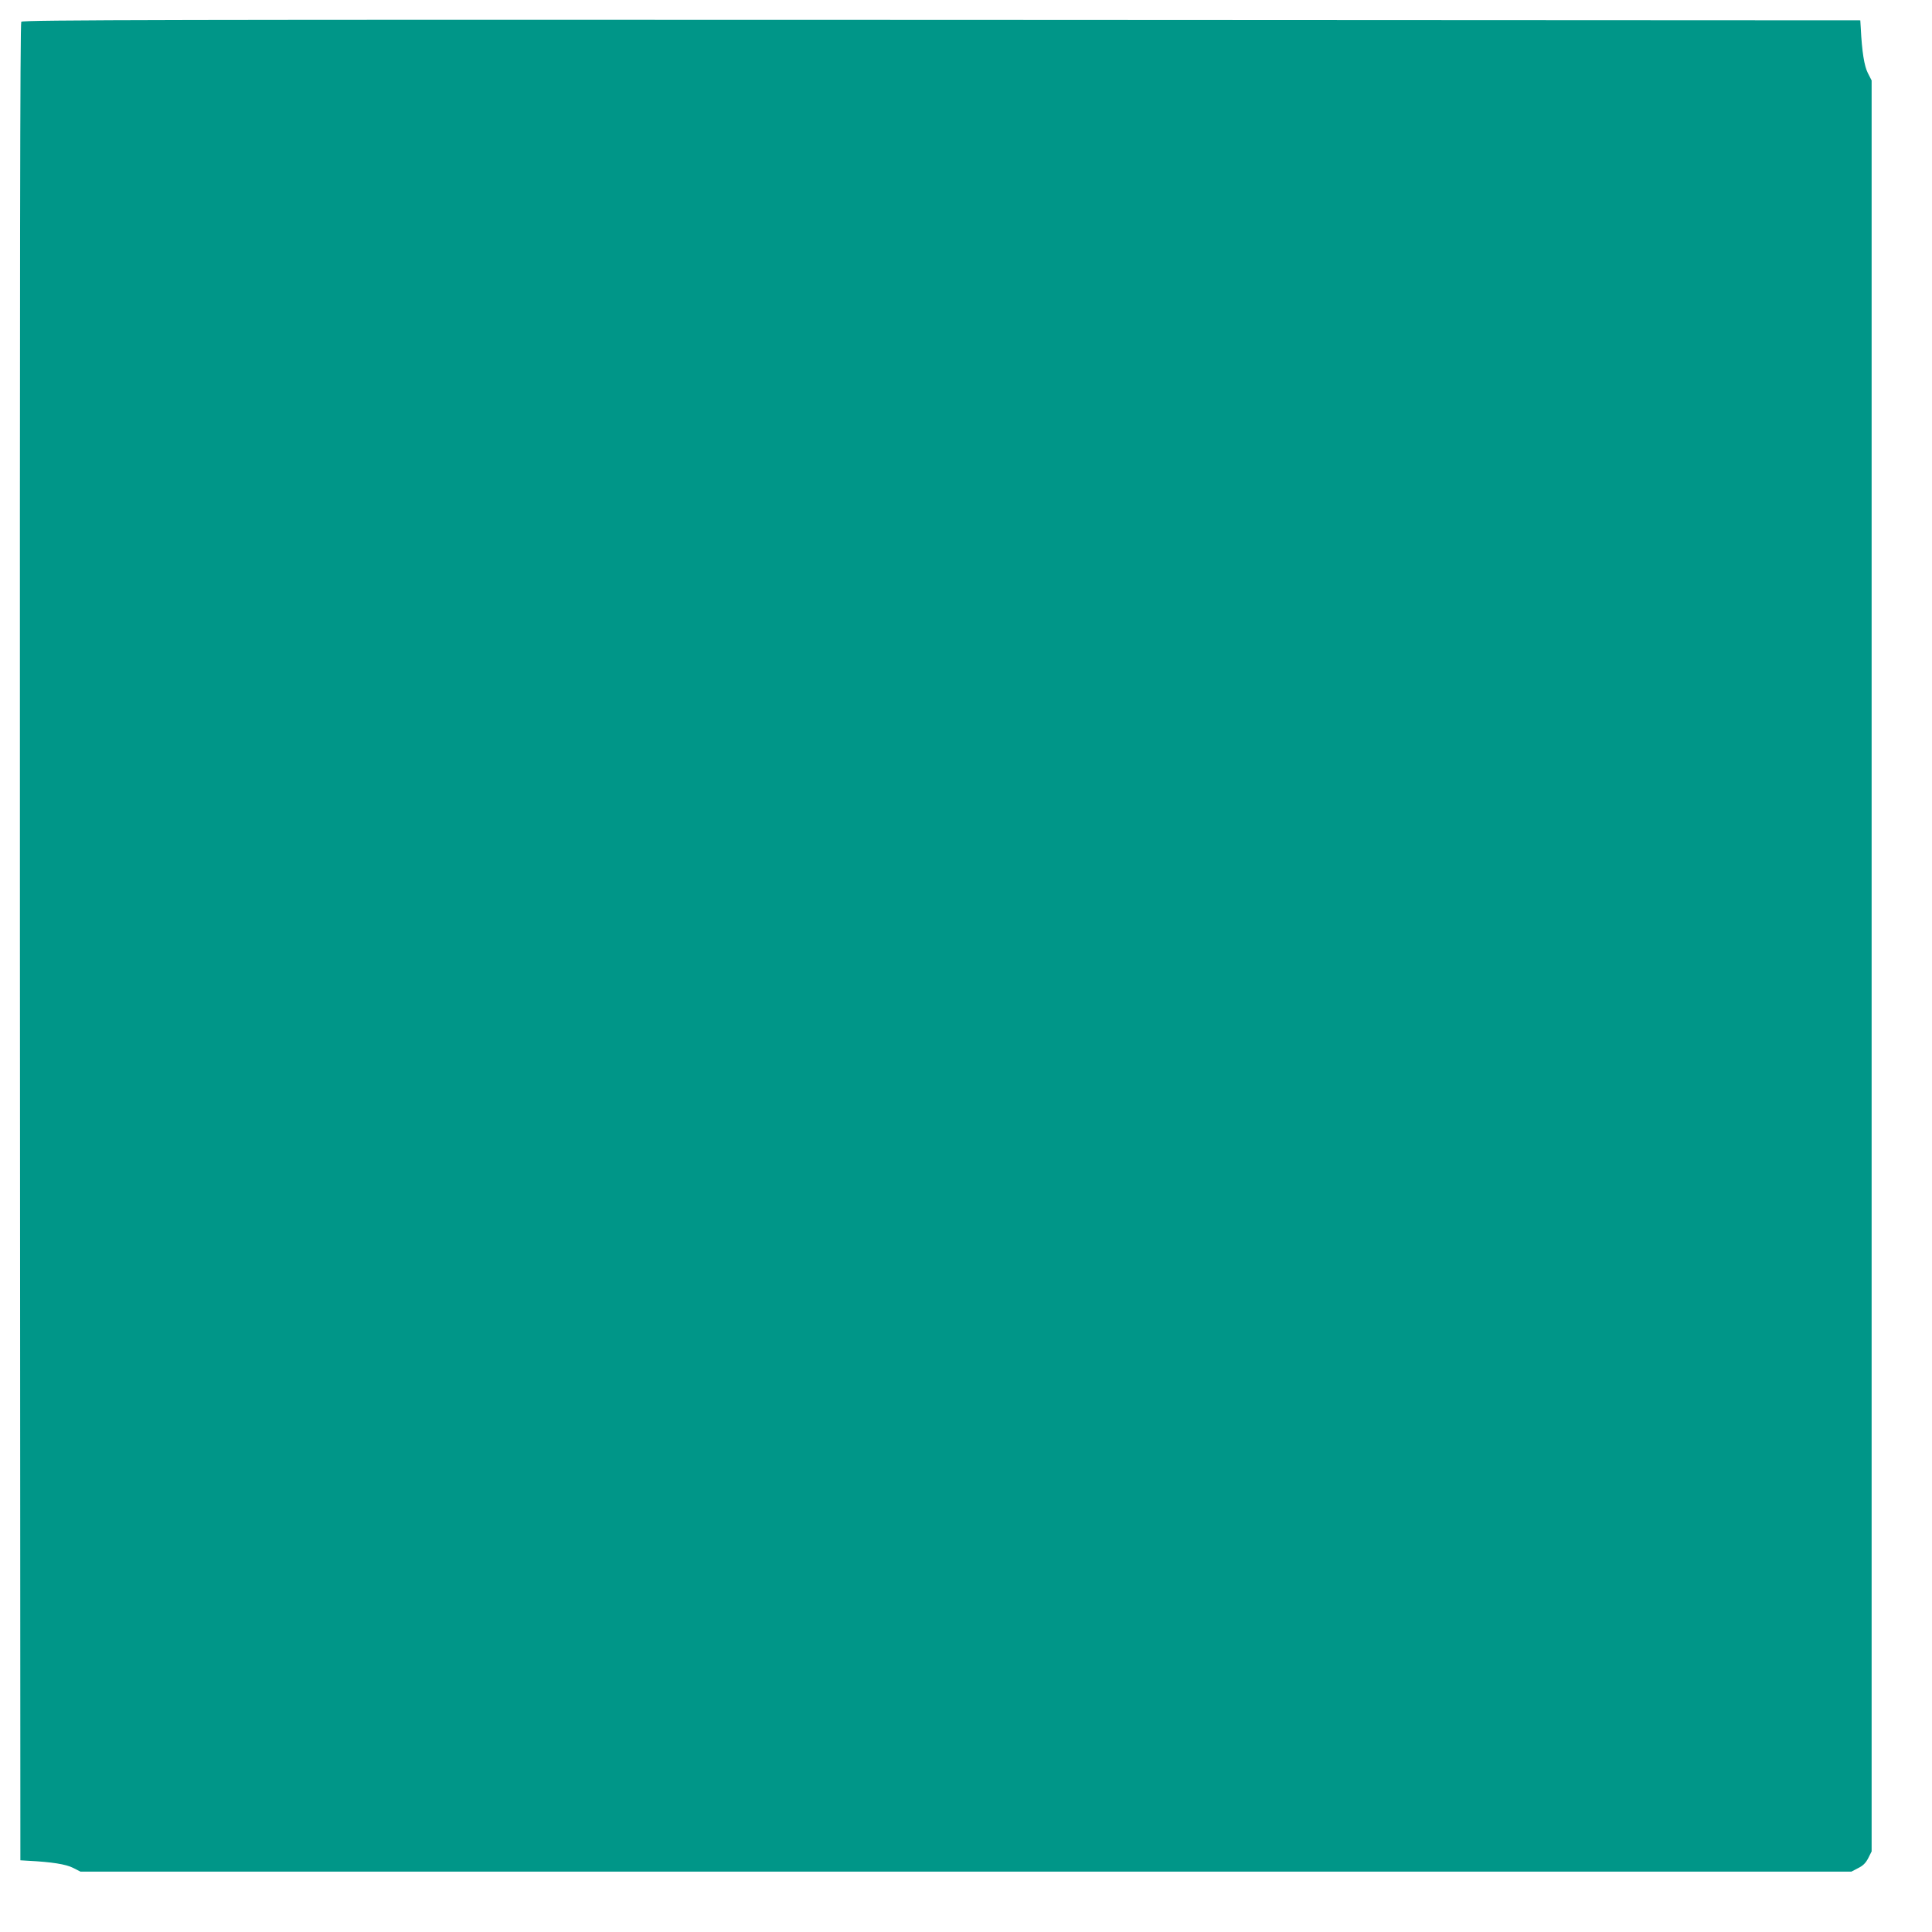 <?xml version="1.0" standalone="no"?>
<!DOCTYPE svg PUBLIC "-//W3C//DTD SVG 20010904//EN"
 "http://www.w3.org/TR/2001/REC-SVG-20010904/DTD/svg10.dtd">
<svg version="1.0" xmlns="http://www.w3.org/2000/svg"
 width="1280pt" height="1280pt" viewBox="0 0 1280 1280"
 preserveAspectRatio="xMidYMid meet">
<g transform="translate(0,1280) scale(0.1,-0.1)"
fill="#009688" stroke="none">
<path d="M141 12656 c-8 -10 -10 -1605 -9 -6097 l3 -6084 50 -3 c158 -8 252
-23 299 -47 l49 -25 5867 0 5866 0 44 23 c33 16 51 34 68 67 l22 44 0 5866 0
5867 -25 49 c-24 47 -39 141 -47 299 l-3 50 -6086 3 c-5109 2 -6088 0 -6098
-12z"/>
</g>
</svg>
